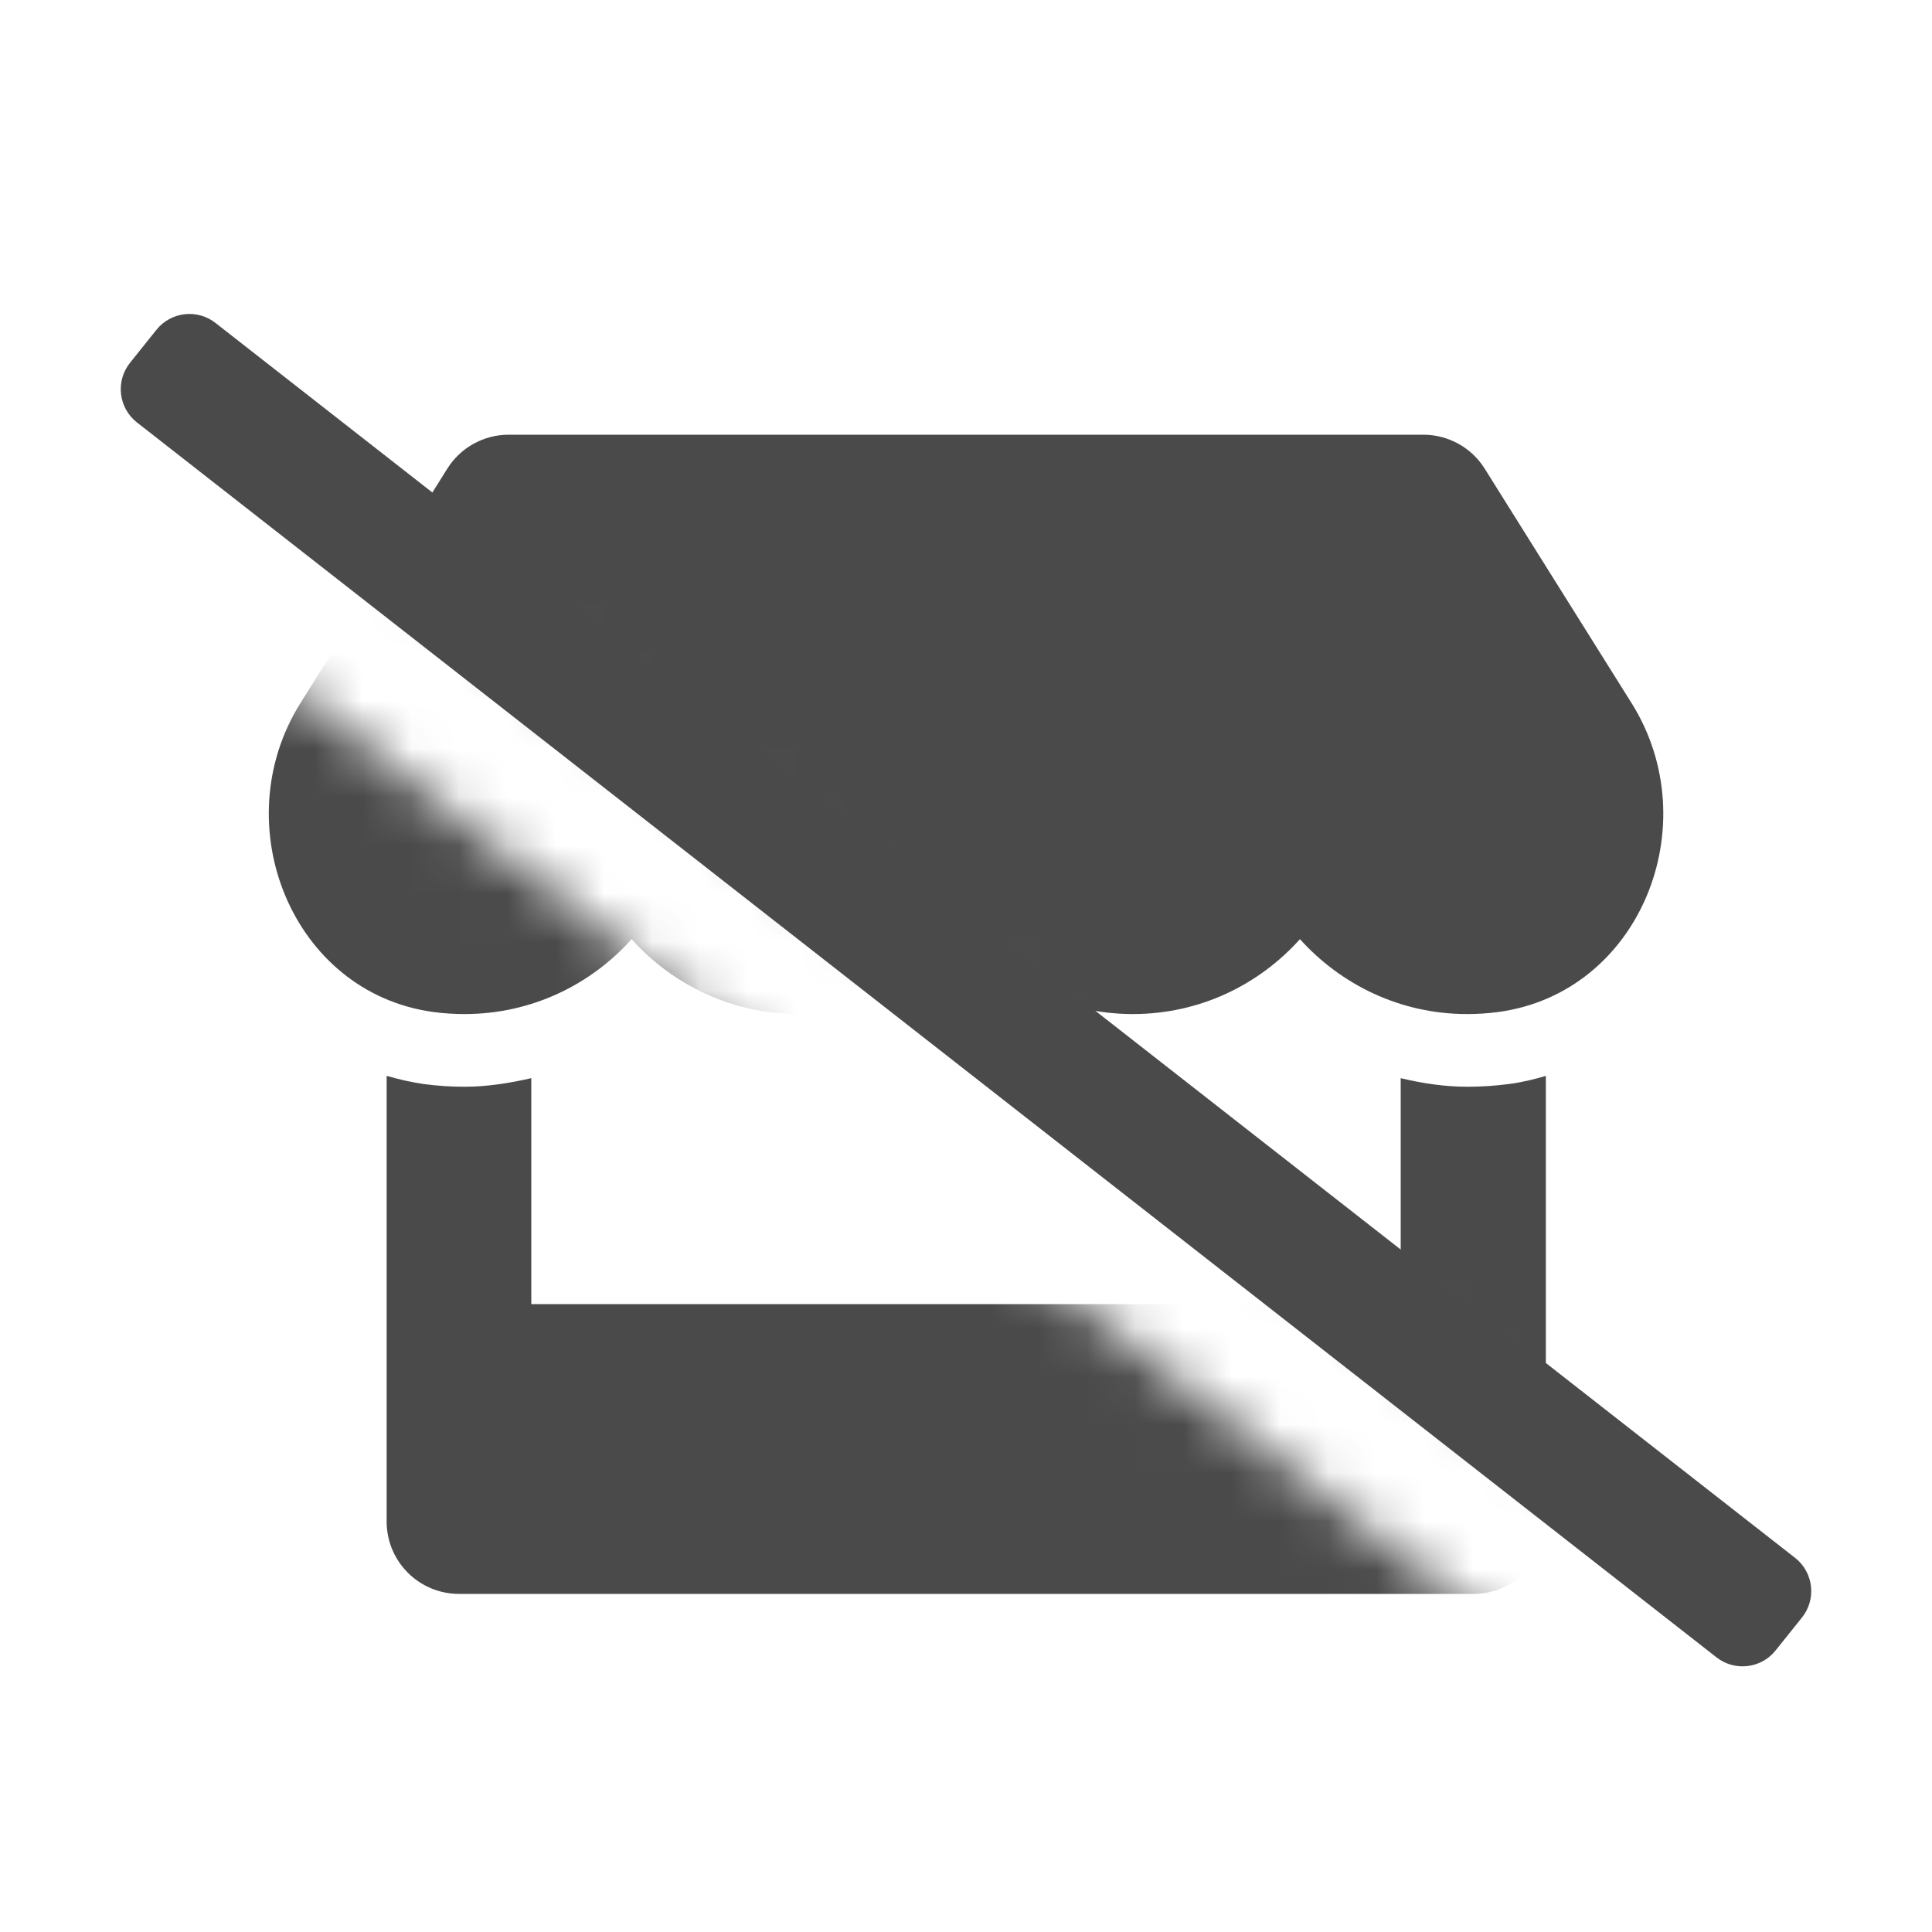 <?xml version="1.0" encoding="UTF-8"?>
<svg width="40px" height="40px" viewBox="0 0 40 40" version="1.1" xmlns="http://www.w3.org/2000/svg" xmlns:xlink="http://www.w3.org/1999/xlink">
    <!-- Generator: Sketch 61 (89581) - https://sketch.com -->
    <title>Icon/40/Crossed</title>
    <desc>Created with Sketch.</desc>
    <defs>
        <path d="M40,0 L40,40 L0,40 L0,0 L40,0 Z M3.239,8.828 L2.692,10.511 C2.39,10.889 2.451,11.439 2.829,11.741 L35.531,37.308 C35.909,37.61 36.459,37.549 36.761,37.172 L37.308,35.489 C37.61,35.111 37.549,34.561 37.172,34.259 L4.469,8.692 C4.091,8.39 3.541,8.451 3.239,8.828 Z" id="path-1"></path>
    </defs>
    <g id="Icon/40/Crossed" stroke="none" stroke-width="1" fill="none" fill-rule="evenodd">
        <g id="Icon/40/store-slashed">
            <rect id="Rectangle" fill-opacity="0" fill="#FFFFFF" x="0" y="0" width="40" height="40"></rect>
            <mask id="mask-2" fill="white">
                <use xlink:href="#path-1"></use>
            </mask>
            <use id="Combined-Shape" fill-opacity="0" fill="#FFFFFF" xlink:href="#path-1"></use>
            <path d="M30.373,20.995 C30.594,20.995 30.805,20.981 31.016,20.953 C33.959,20.559 35.356,17.072 33.781,14.559 L30.739,9.703 C30.467,9.267 29.984,9 29.469,9 L10.531,9 C10.016,9 9.533,9.267 9.261,9.703 L6.219,14.559 C4.648,17.067 6.041,20.555 8.975,20.953 C9.186,20.981 9.402,20.995 9.617,20.995 C11.005,20.995 12.233,20.386 13.077,19.444 C13.92,20.386 15.153,20.995 16.536,20.995 C17.923,20.995 19.152,20.386 19.995,19.444 C20.839,20.386 22.072,20.995 23.455,20.995 C24.842,20.995 26.07,20.386 26.914,19.444 C27.762,20.386 28.991,20.995 30.373,20.995 Z M30.505,33 C31.334,33 32.005,32.33 32.005,31.5 L32.005,22.275 C31.752,22.35 31.498,22.411 31.236,22.444 C30.95,22.481 30.669,22.5 30.383,22.5 C29.914,22.5 29.45,22.43 29,22.322 L29,27 L11,27 L11,22.322 C10.55,22.425 10.086,22.5 9.617,22.5 C9.336,22.5 9.05,22.481 8.773,22.444 C8.511,22.406 8.253,22.345 8.005,22.275 L8.005,31.5 C8.005,32.33 8.675,33 9.505,33 L30.505,33 Z" id="" fill="#4A4A4A" fill-rule="nonzero" mask="url(#mask-2)"></path>
        </g>
        <path d="M36.761,34.172 L37.308,33.489 C37.61,33.111 37.549,32.561 37.172,32.259 L4.469,6.692 C4.091,6.39 3.541,6.451 3.239,6.828 L2.692,7.511 C2.39,7.889 2.451,8.439 2.829,8.741 L35.531,34.308 C35.909,34.61 36.459,34.549 36.761,34.172 Z" id="slash" fill="#4A4A4A" fill-rule="nonzero"></path>
    </g>
</svg>